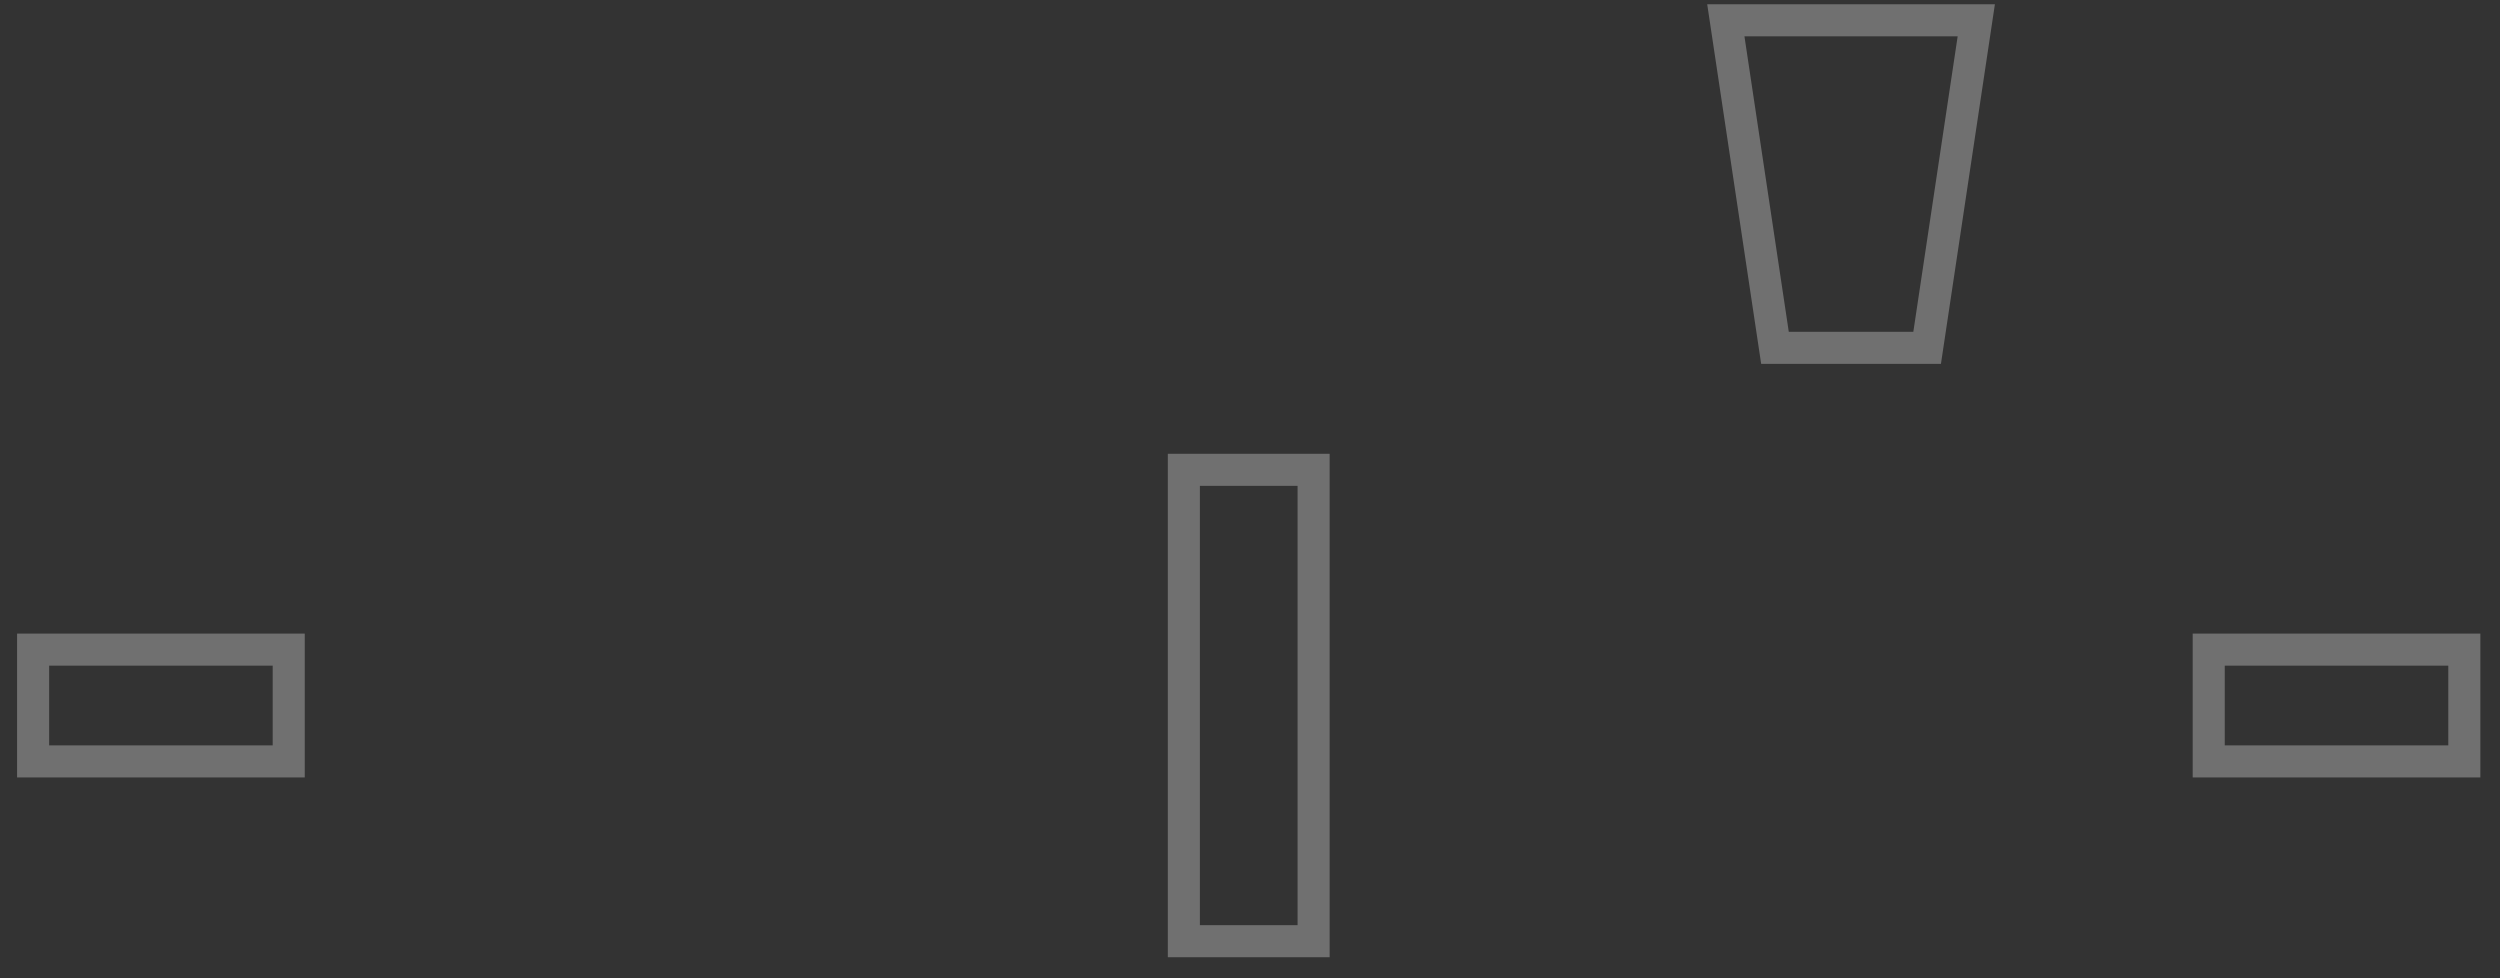 <svg width="115" height="45" viewBox="0 0 115 45" fill="none" xmlns="http://www.w3.org/2000/svg">
<rect x="0" y="0" width="115" height="45" fill="#333333" stroke="none"/>
<g opacity="0.3">
<rect x="54.457" y="21.612" width="5.969" height="21.683" stroke="white" stroke-width="1.475"/>
<rect x="101.601" y="29.883" width="11.758" height="5.142" stroke="white" stroke-width="1.475"/>
<path d="M90.909 0.934L88.648 16.001H81.649L79.388 0.934H90.909Z" stroke="white" stroke-width="1.475"/>
<rect x="1.523" y="29.883" width="11.758" height="5.142" stroke="white" stroke-width="1.475"/>
</g>
</svg>
